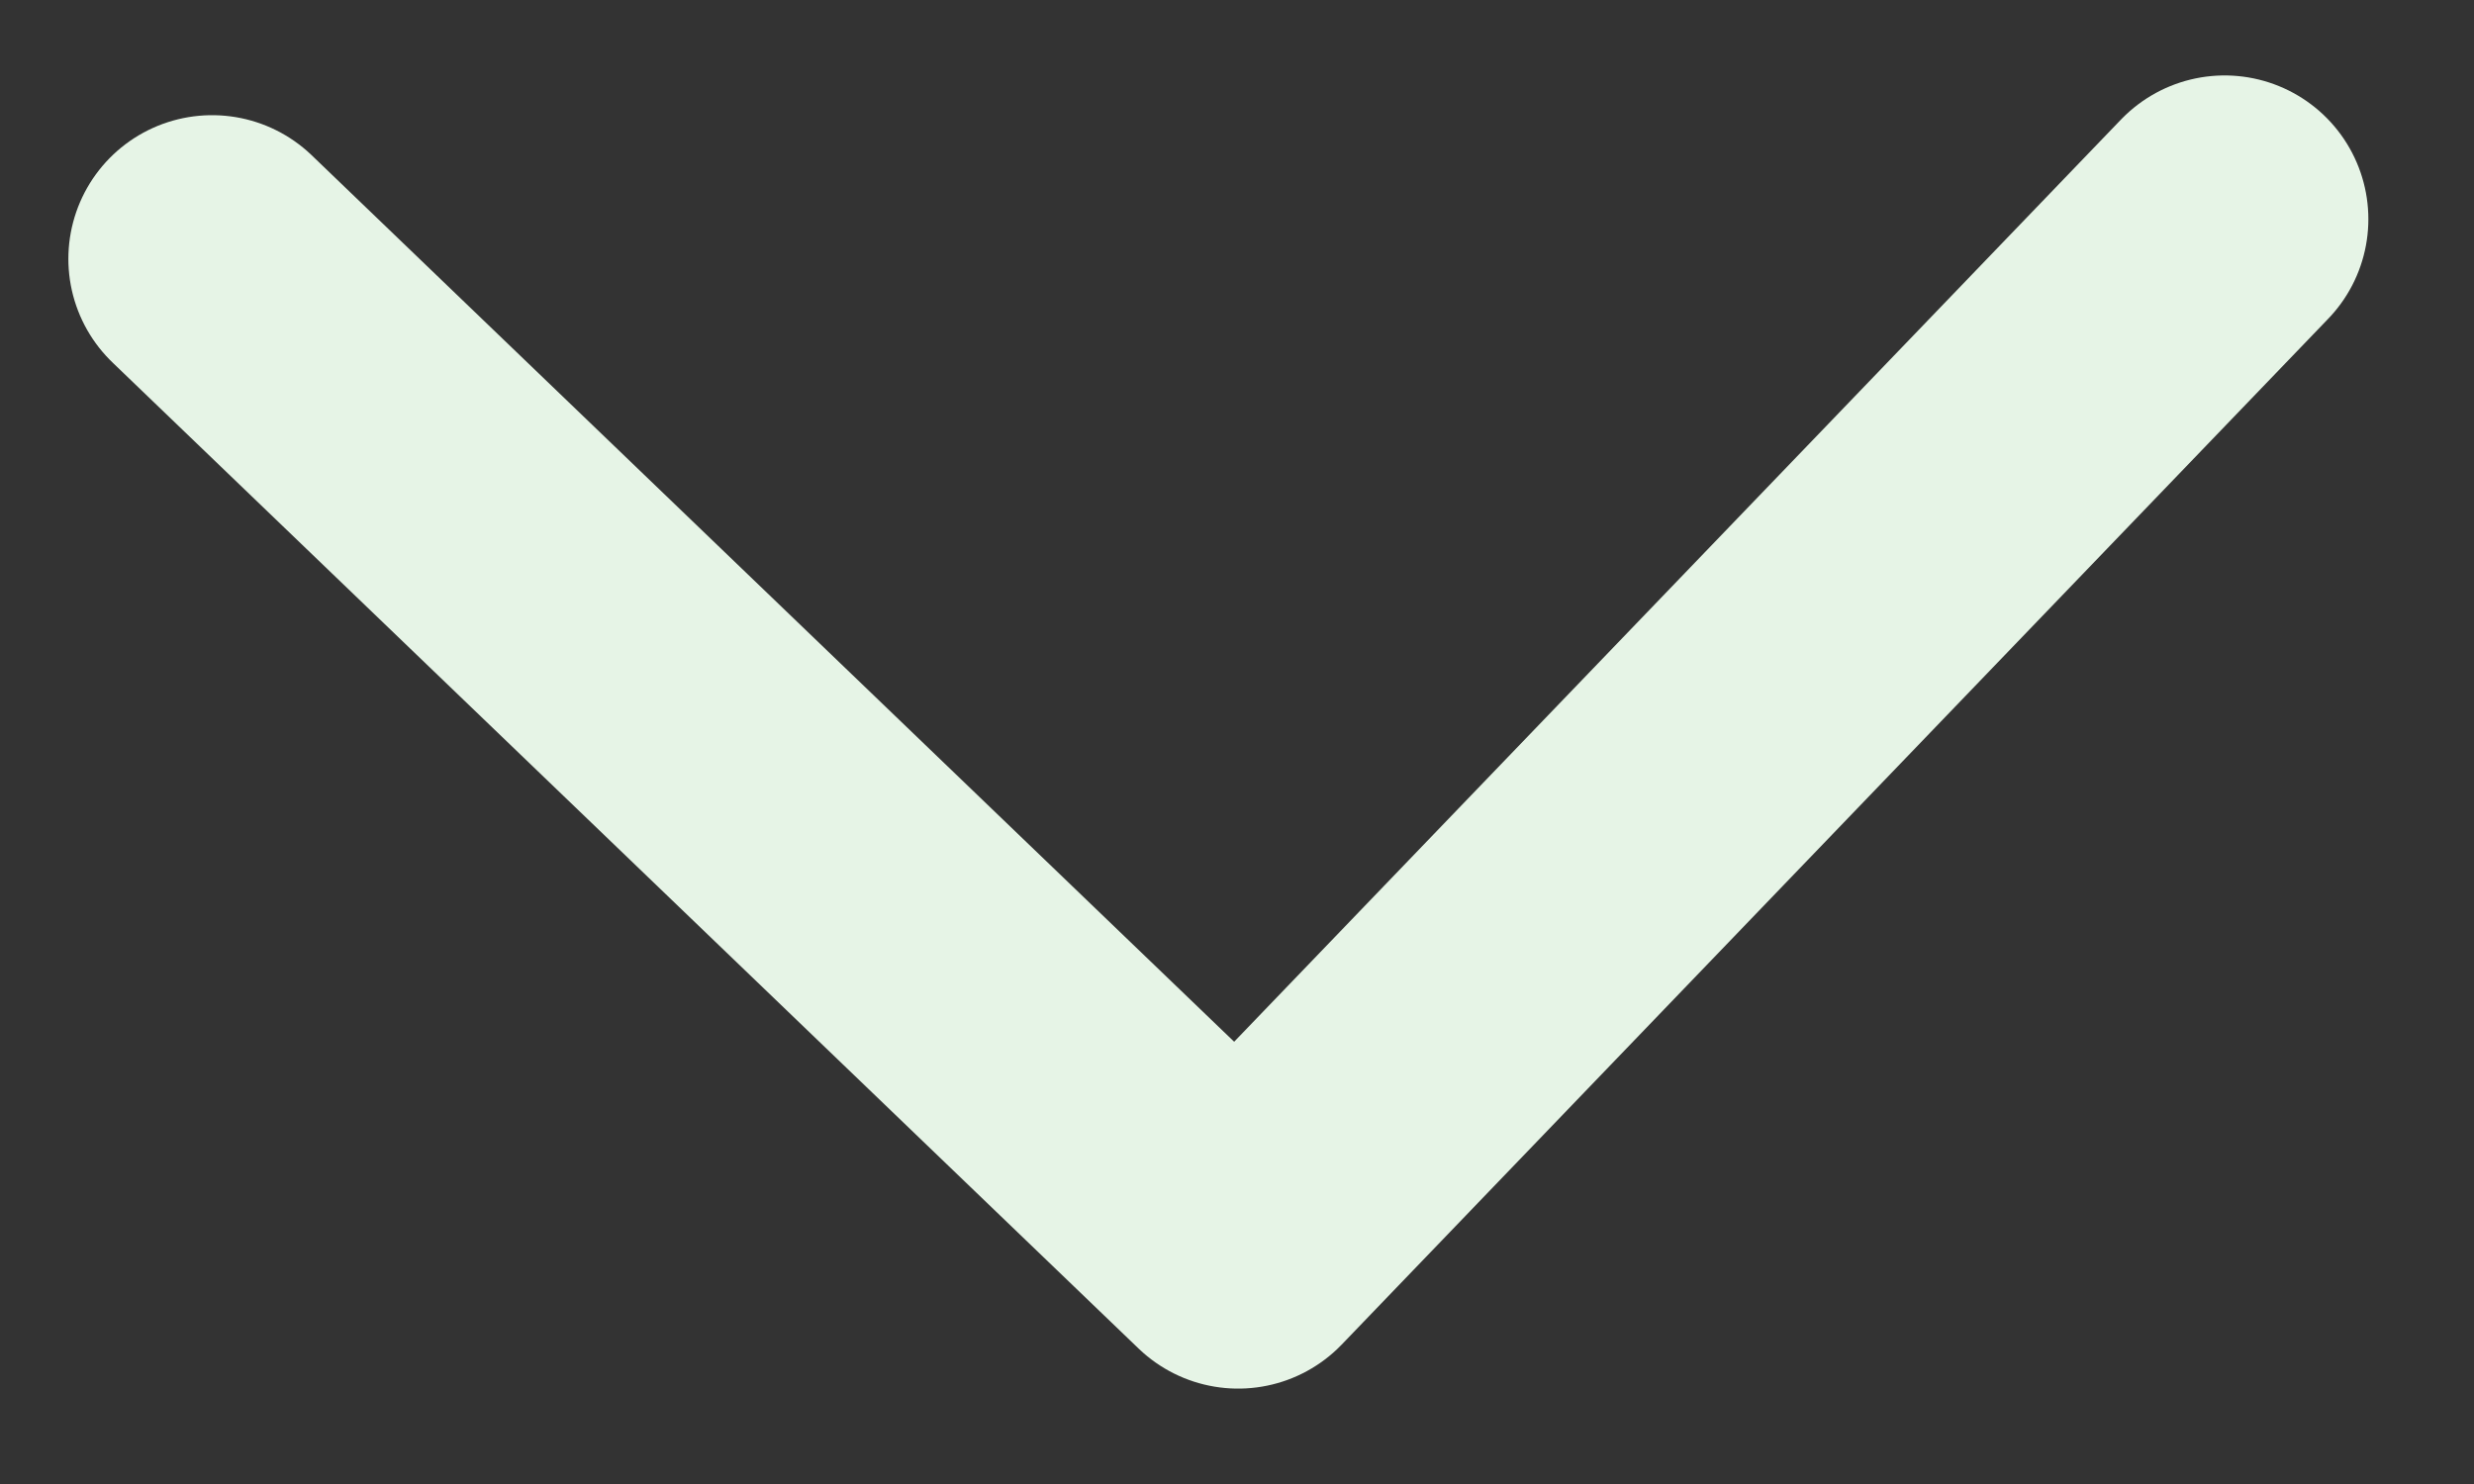 <svg width="15" height="9" viewBox="0 0 15 9" fill="none" xmlns="http://www.w3.org/2000/svg">
<rect x="0" y="0" width="15" height="9" fill="#333333" stroke="none"/>
<path id="Vector" d="M13.488 1.329L7.507 7.55L1.286 1.57" stroke="#E6F4E6" stroke-width="1.743" stroke-linecap="round" stroke-linejoin="round"/>
</svg>
